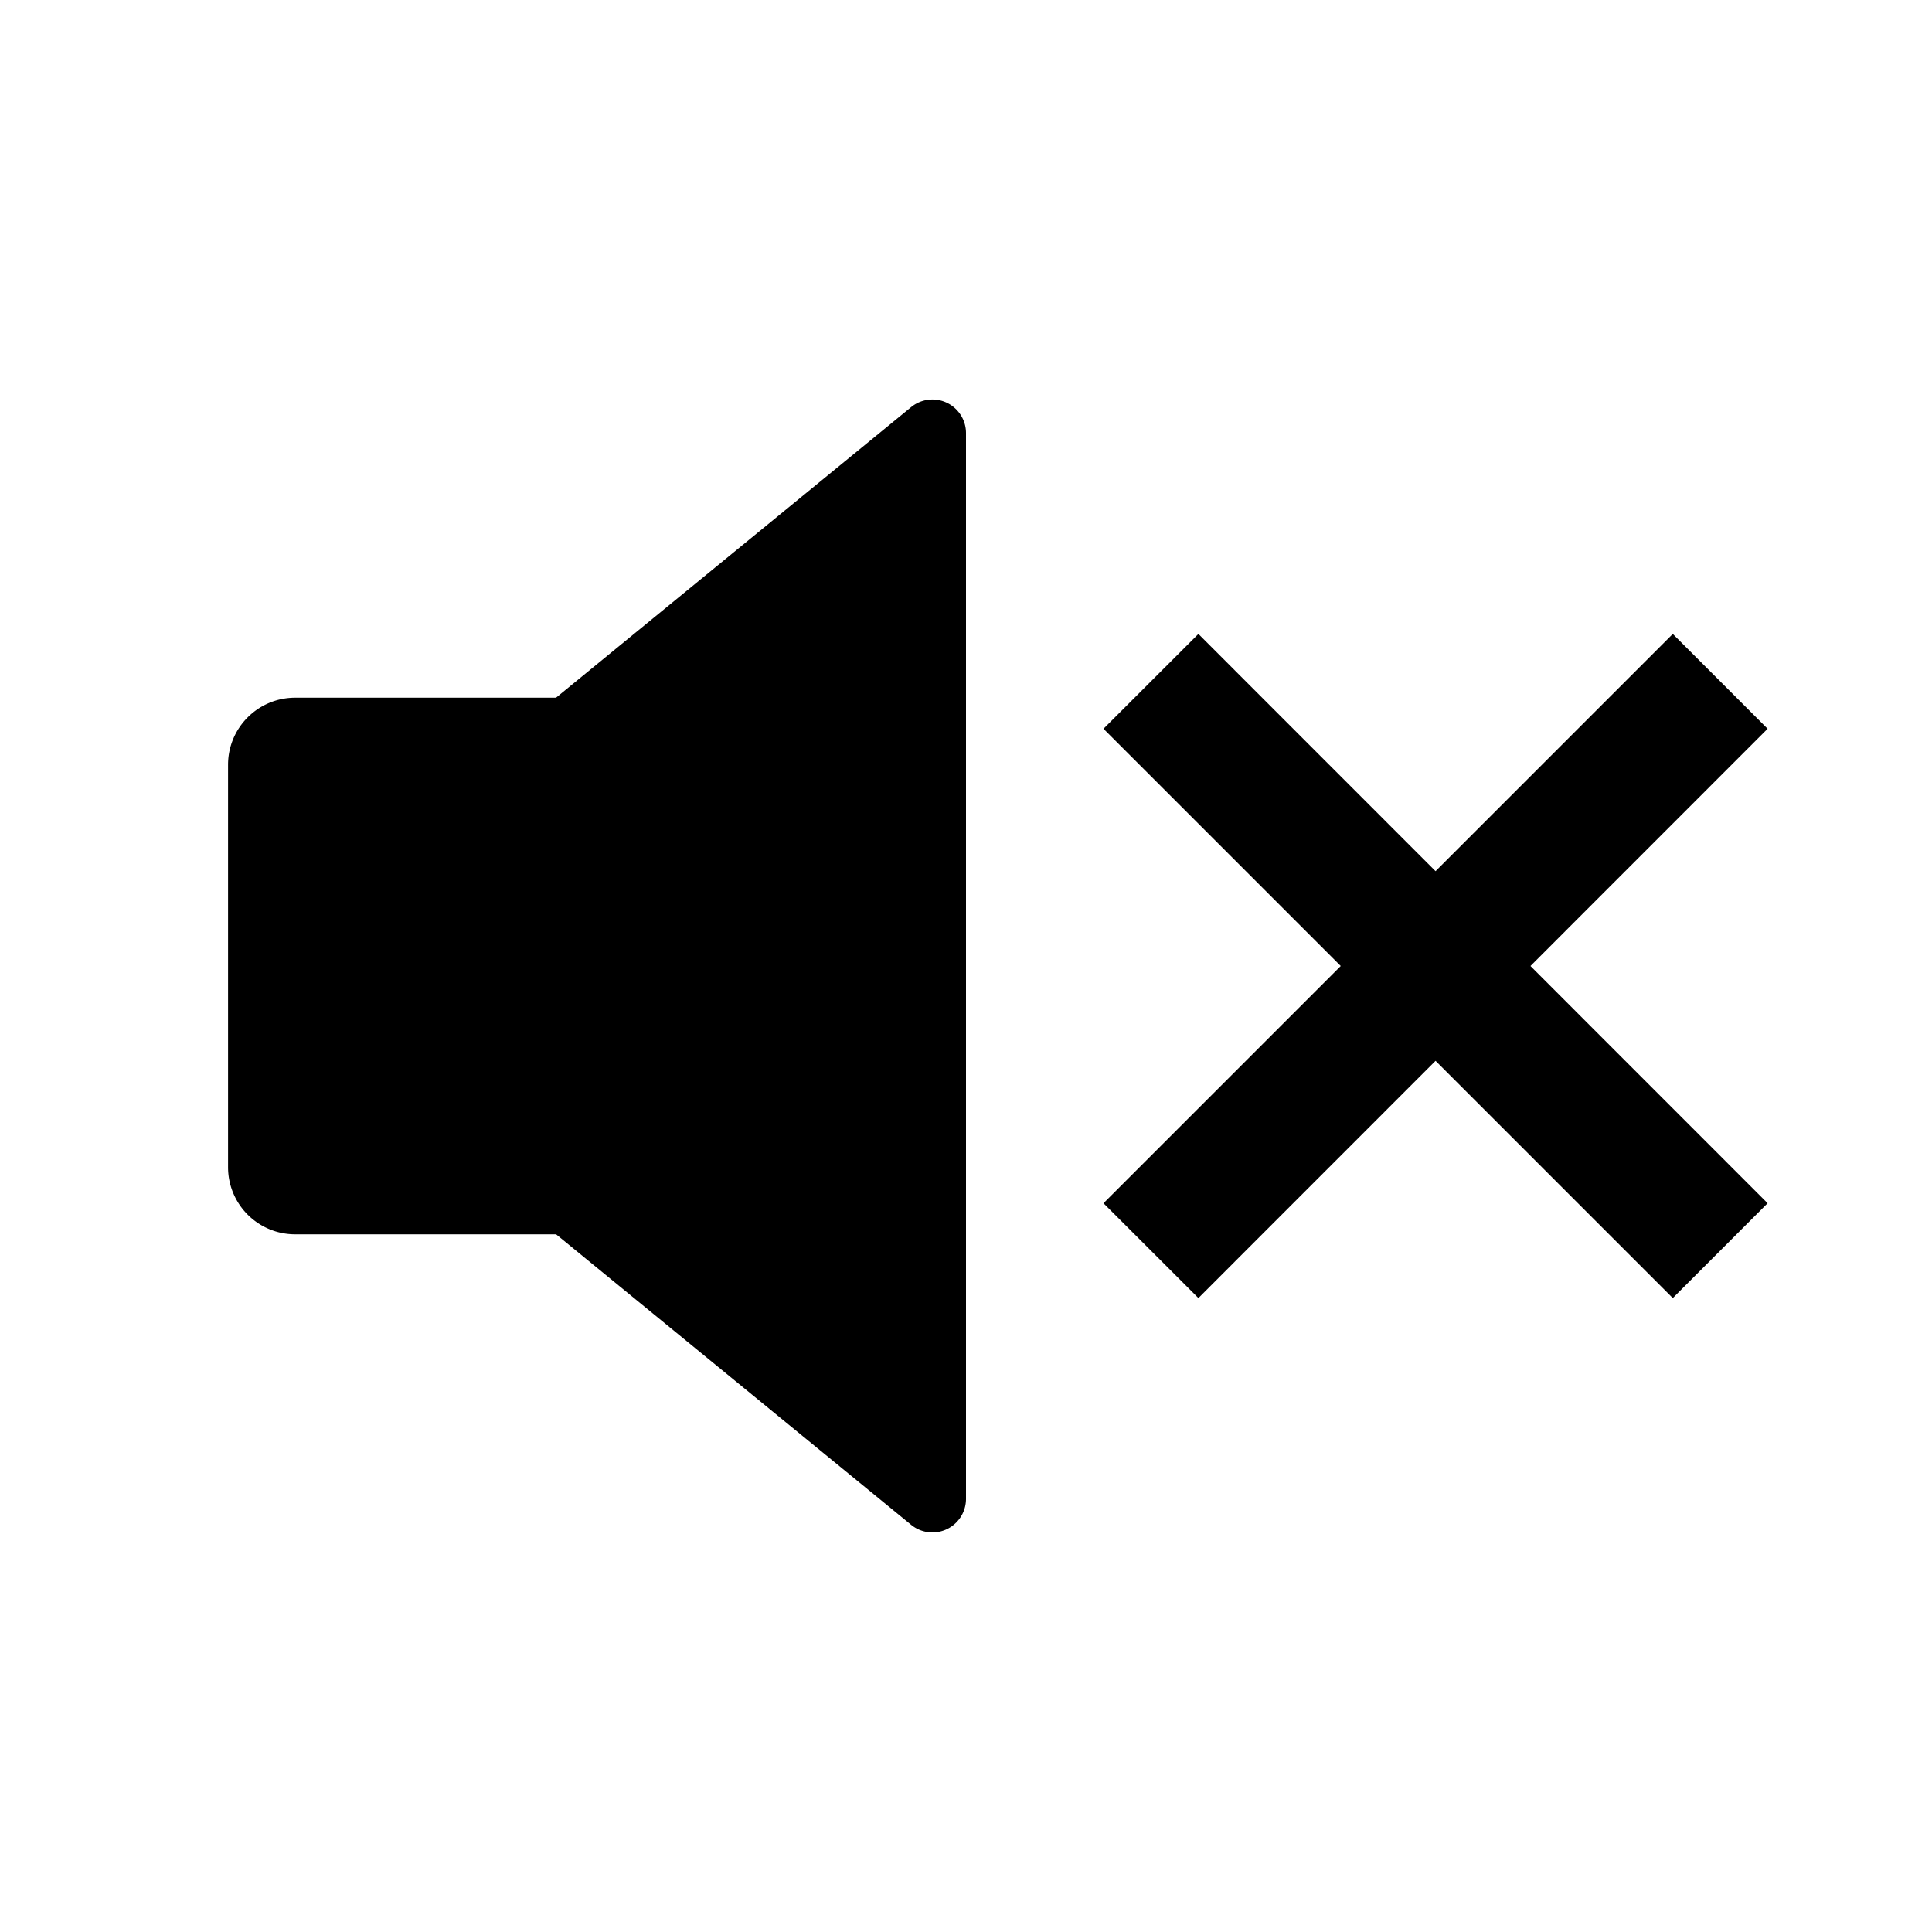 <svg xmlns="http://www.w3.org/2000/svg" viewBox="0 0 24 24" width="24" height="24"><path d="M6.907 15.333h-3.24a.833.833 0 0 1-.834-.833v-5c0-.46.373-.833.834-.833h3.24l4.412-3.61a.417.417 0 0 1 .681.322v13.242a.417.417 0 0 1-.68.322l-4.412-3.61ZM19.012 12l2.946 2.947-1.178 1.178-2.947-2.947-2.946 2.947-1.179-1.178L16.655 12l-2.947-2.947 1.179-1.178 2.946 2.947 2.947-2.947 1.178 1.178L19.012 12Z"/></svg>